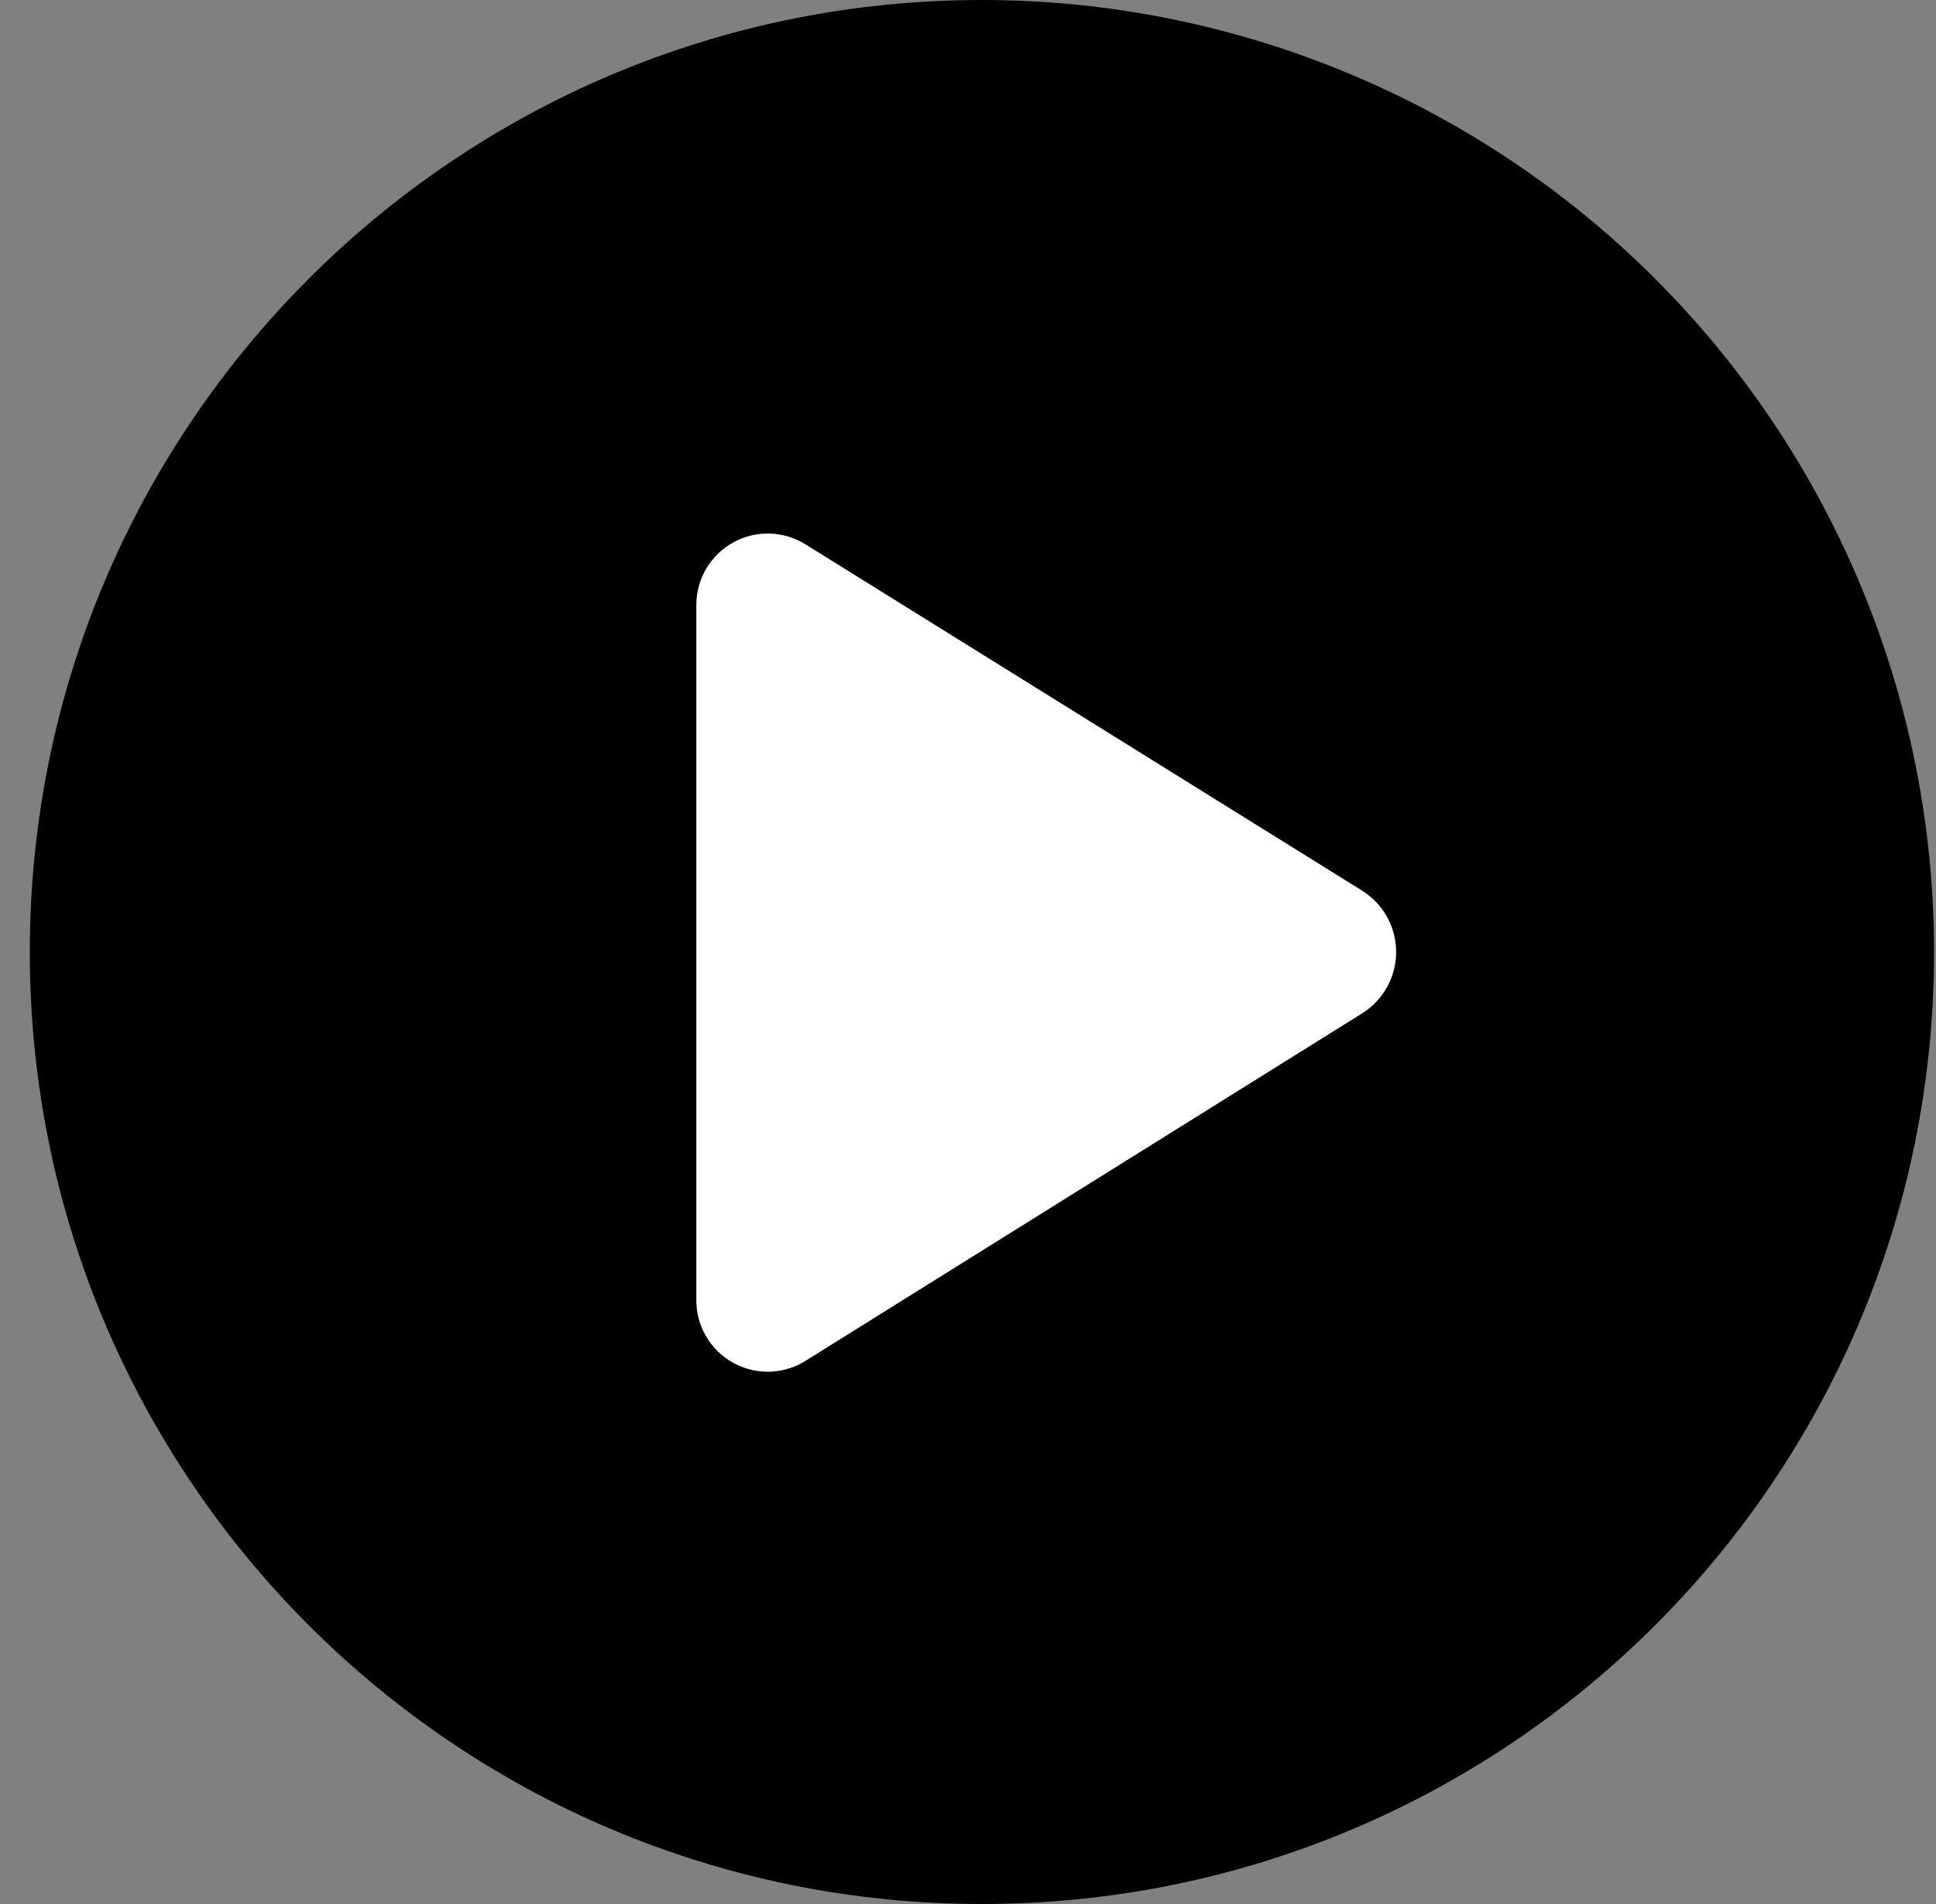<svg width="61" height="60" viewBox="0 0 61 60" fill="none" xmlns="http://www.w3.org/2000/svg">
<rect x="0" y="0" width="61" height="60" fill="#808080" stroke="none"/>
<circle cx="31" cy="30" r="19" fill="white"/>
<path fill-rule="evenodd" clip-rule="evenodd" d="M0.939 30C0.939 13.431 14.371 -6.10352e-05 30.939 -6.10352e-05C38.896 -6.10352e-05 46.527 3.161 52.153 8.787C57.779 14.413 60.939 22.044 60.939 30C60.939 46.569 47.508 60 30.939 60C14.371 60 0.939 46.569 0.939 30ZM25.45 42.84L42.94 31.92C43.594 31.501 43.99 30.777 43.99 30C43.99 29.223 43.594 28.499 42.94 28.08L25.39 17.16C24.698 16.724 23.825 16.697 23.108 17.09C22.392 17.483 21.944 18.233 21.94 19.05V40.95C21.93 41.787 22.386 42.56 23.123 42.957C23.86 43.354 24.756 43.309 25.45 42.84Z" fill="black"/>
</svg>
